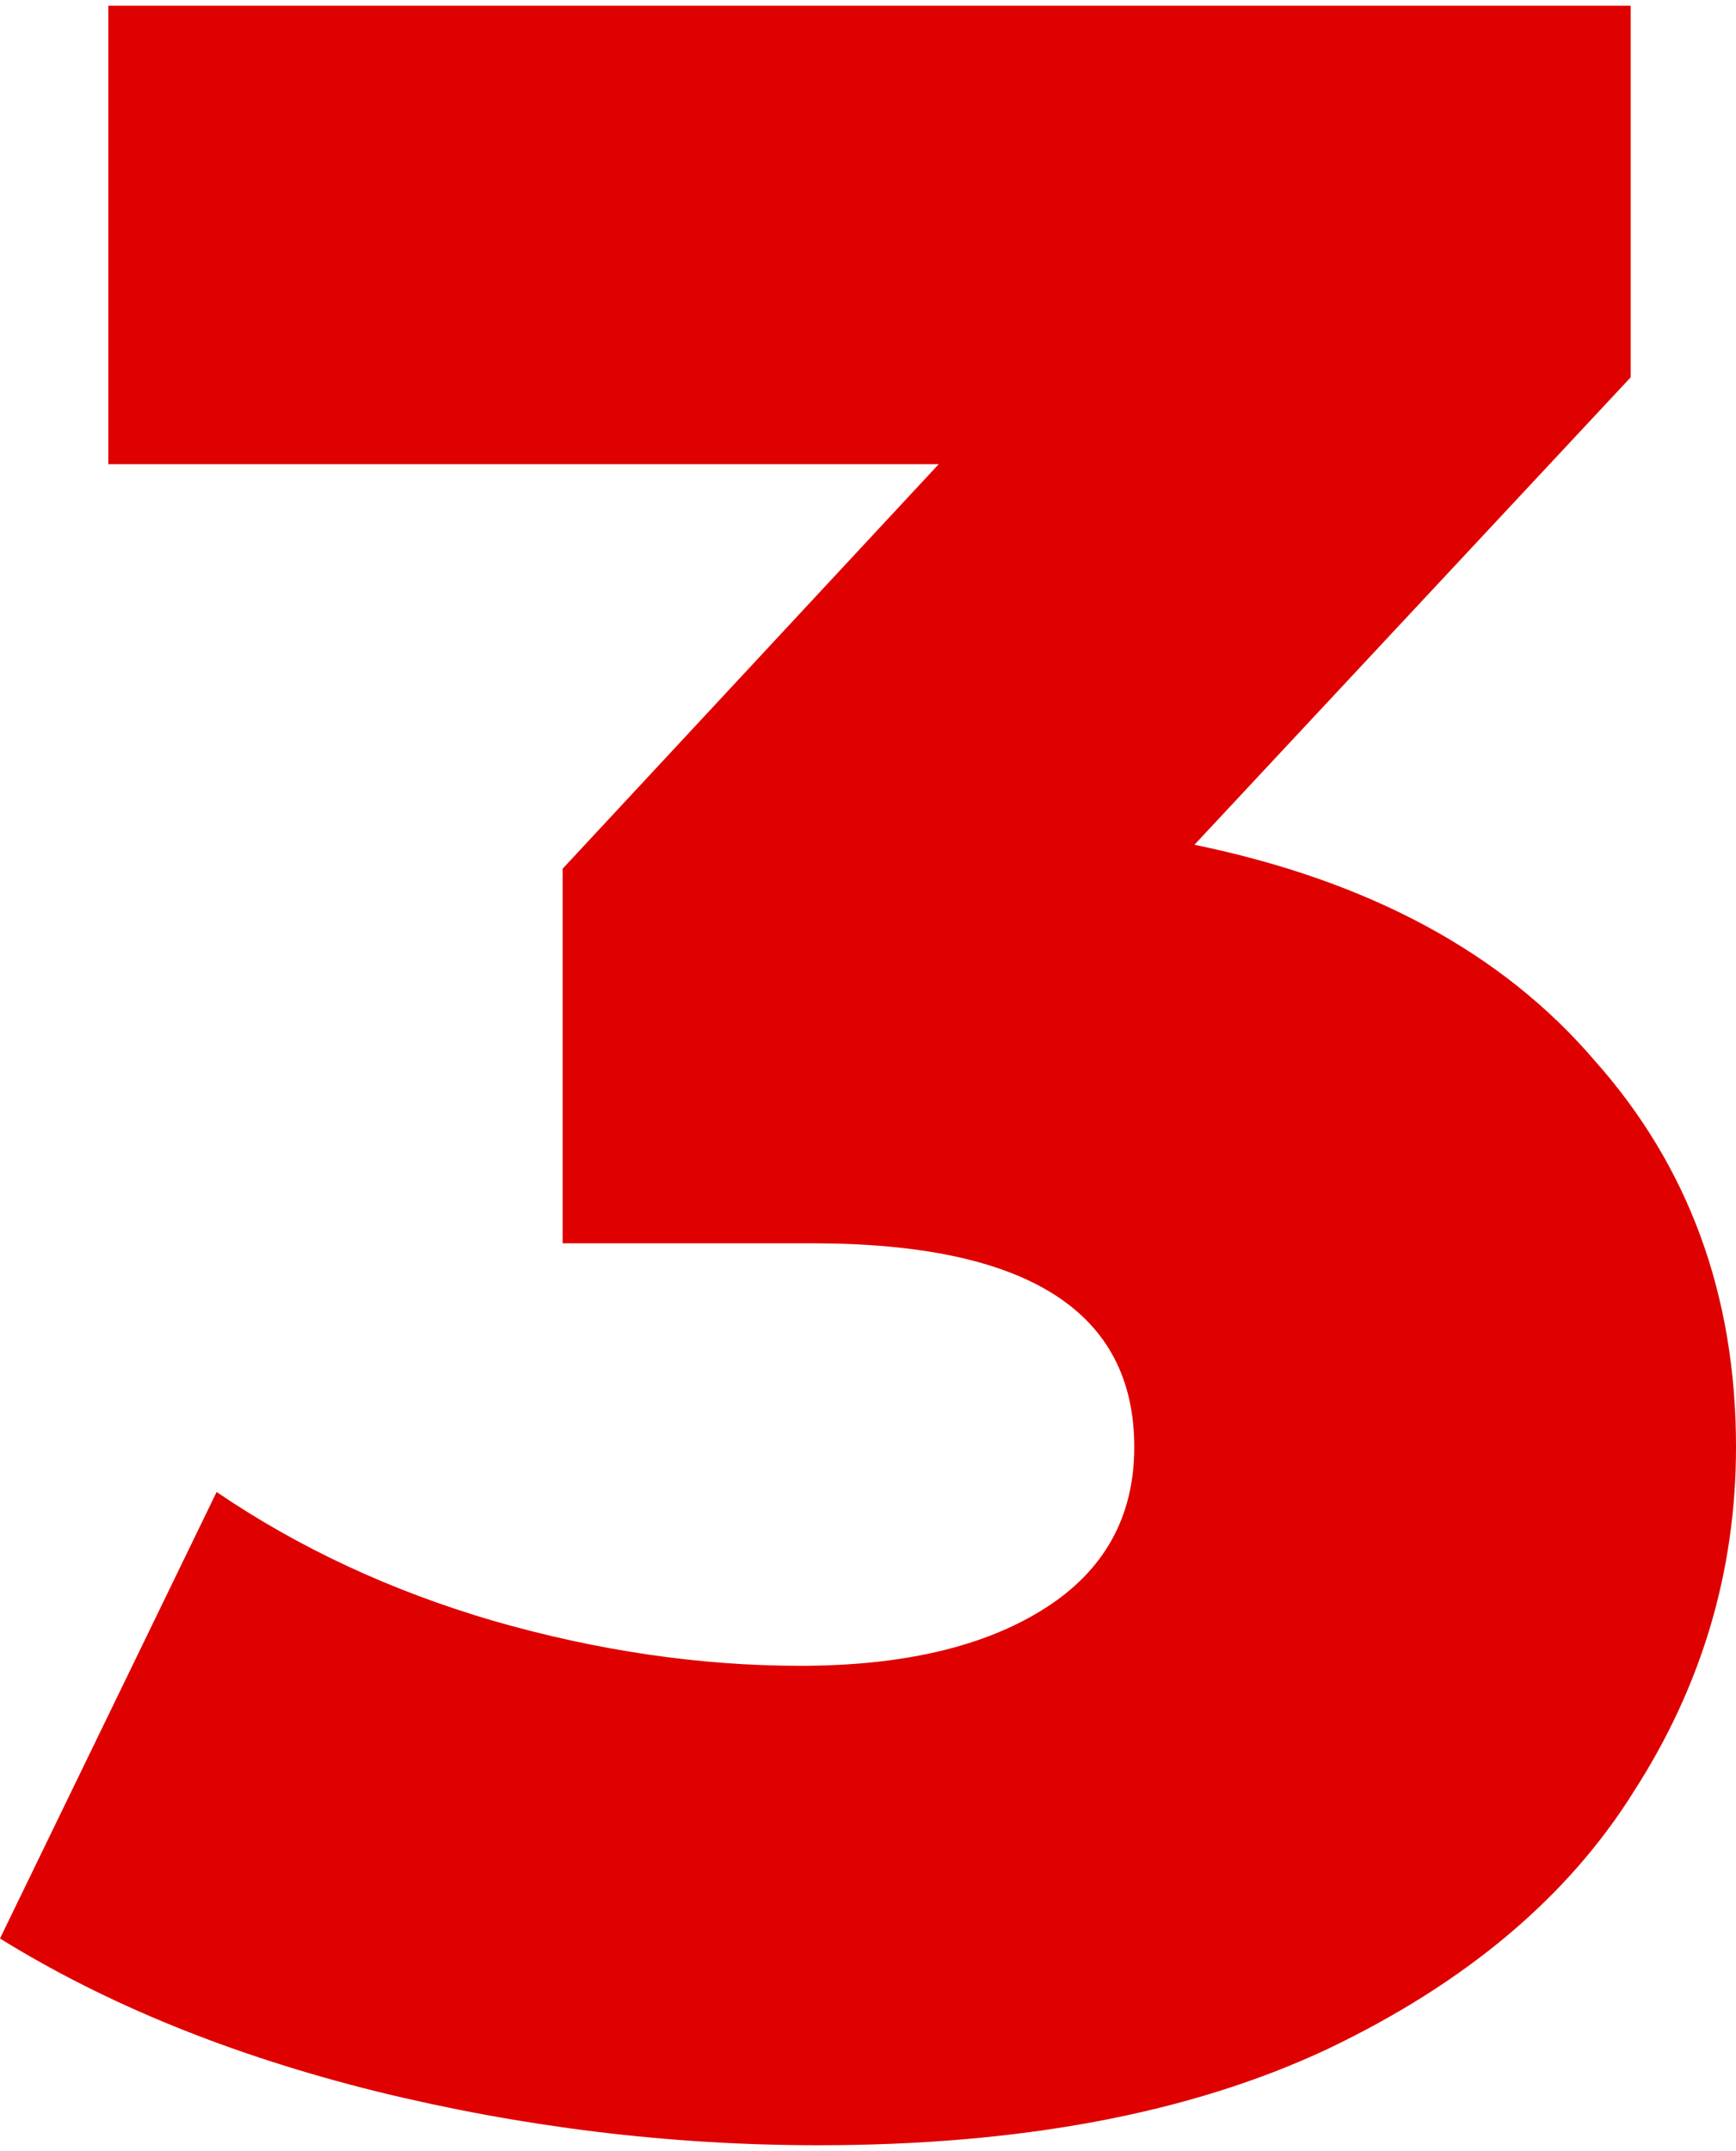 <svg xmlns="http://www.w3.org/2000/svg" width="151" height="187" viewBox="0 0 151 187" fill="none"><path d="M103.894 73.44C119.073 76.566 130.675 82.818 138.7 92.197C146.9 101.401 151 112.603 151 125.802C151 136.569 148.034 146.555 142.102 155.76C136.345 164.964 127.447 172.432 115.409 178.163C103.545 183.72 88.803 186.499 71.182 186.499C58.272 186.499 45.448 184.936 32.712 181.81C20.151 178.684 9.247 174.255 0 168.524L18.842 129.709C25.995 134.572 34.021 138.306 42.919 140.911C51.991 143.516 60.889 144.818 69.612 144.818C78.51 144.818 85.575 143.169 90.809 139.869C96.043 136.569 98.66 131.88 98.66 125.802C98.66 113.992 89.326 108.087 70.659 108.087H48.938V75.524L81.65 40.356H9.421V0.499H141.841V32.801L103.894 73.44Z" fill="#DF0000"></path></svg>